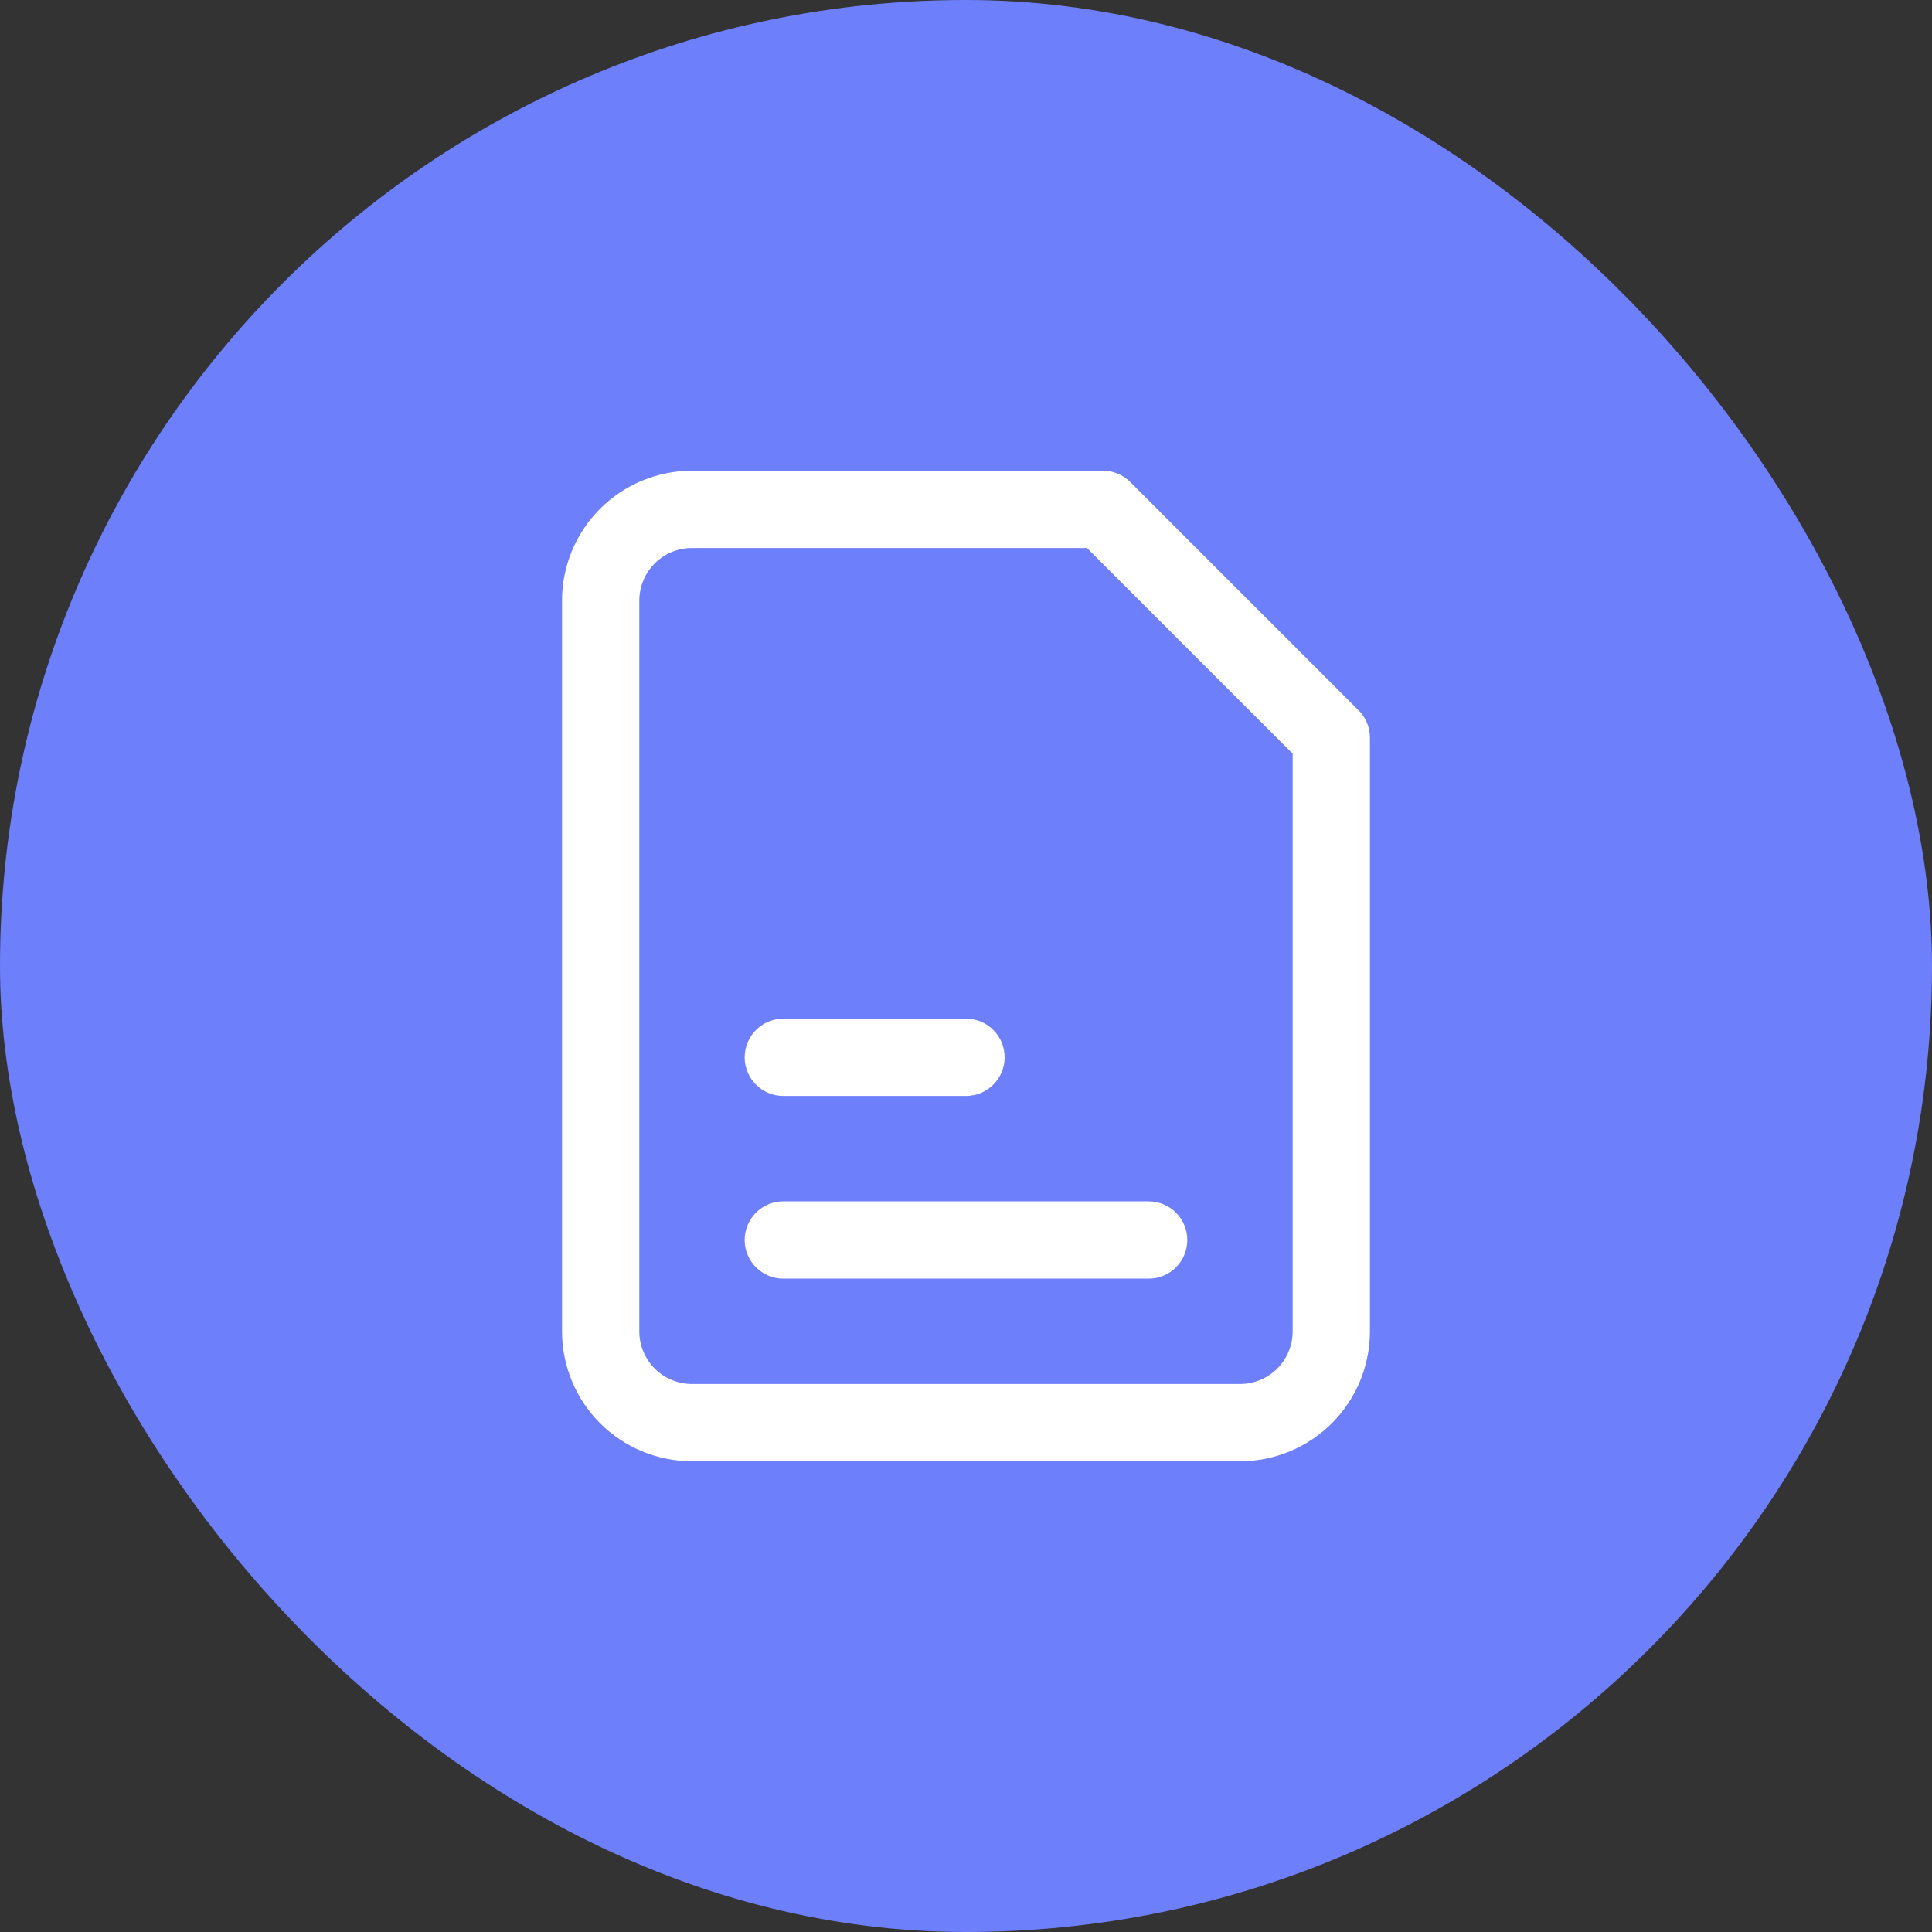 <svg width="50" height="50" viewBox="0 0 50 50" fill="none" xmlns="http://www.w3.org/2000/svg">
<rect x="0" y="0" width="50" height="50" fill="#333333" stroke="none"/>
<rect width="50" height="50" rx="25" fill="#6E7FFC"/>
<path fill-rule="evenodd" clip-rule="evenodd" d="M15.53 13.167C16.161 12.536 17.017 12.182 17.909 12.182H28.545C28.81 12.182 29.064 12.287 29.252 12.475L35.161 18.384C35.349 18.571 35.454 18.826 35.454 19.091V34.454C35.454 35.346 35.1 36.202 34.469 36.833C33.838 37.464 32.983 37.818 32.09 37.818H17.909C17.017 37.818 16.161 37.464 15.53 36.833C14.899 36.202 14.545 35.346 14.545 34.454V15.545C14.545 14.653 14.899 13.798 15.53 13.167ZM17.909 14.182C17.547 14.182 17.2 14.325 16.944 14.581C16.689 14.837 16.545 15.184 16.545 15.545V34.454C16.545 34.816 16.689 35.163 16.944 35.419C17.2 35.674 17.547 35.818 17.909 35.818H32.09C32.452 35.818 32.799 35.674 33.055 35.419C33.31 35.163 33.454 34.816 33.454 34.454V19.505L28.131 14.182H17.909ZM19.272 27.363C19.272 26.811 19.72 26.363 20.272 26.363H25C25.552 26.363 26 26.811 26 27.363C26 27.916 25.552 28.363 25 28.363H20.272C19.72 28.363 19.272 27.916 19.272 27.363ZM20.272 31.091C19.72 31.091 19.272 31.538 19.272 32.091C19.272 32.643 19.72 33.091 20.272 33.091H29.727C30.279 33.091 30.727 32.643 30.727 32.091C30.727 31.538 30.279 31.091 29.727 31.091H20.272Z" fill="white"/>
</svg>
